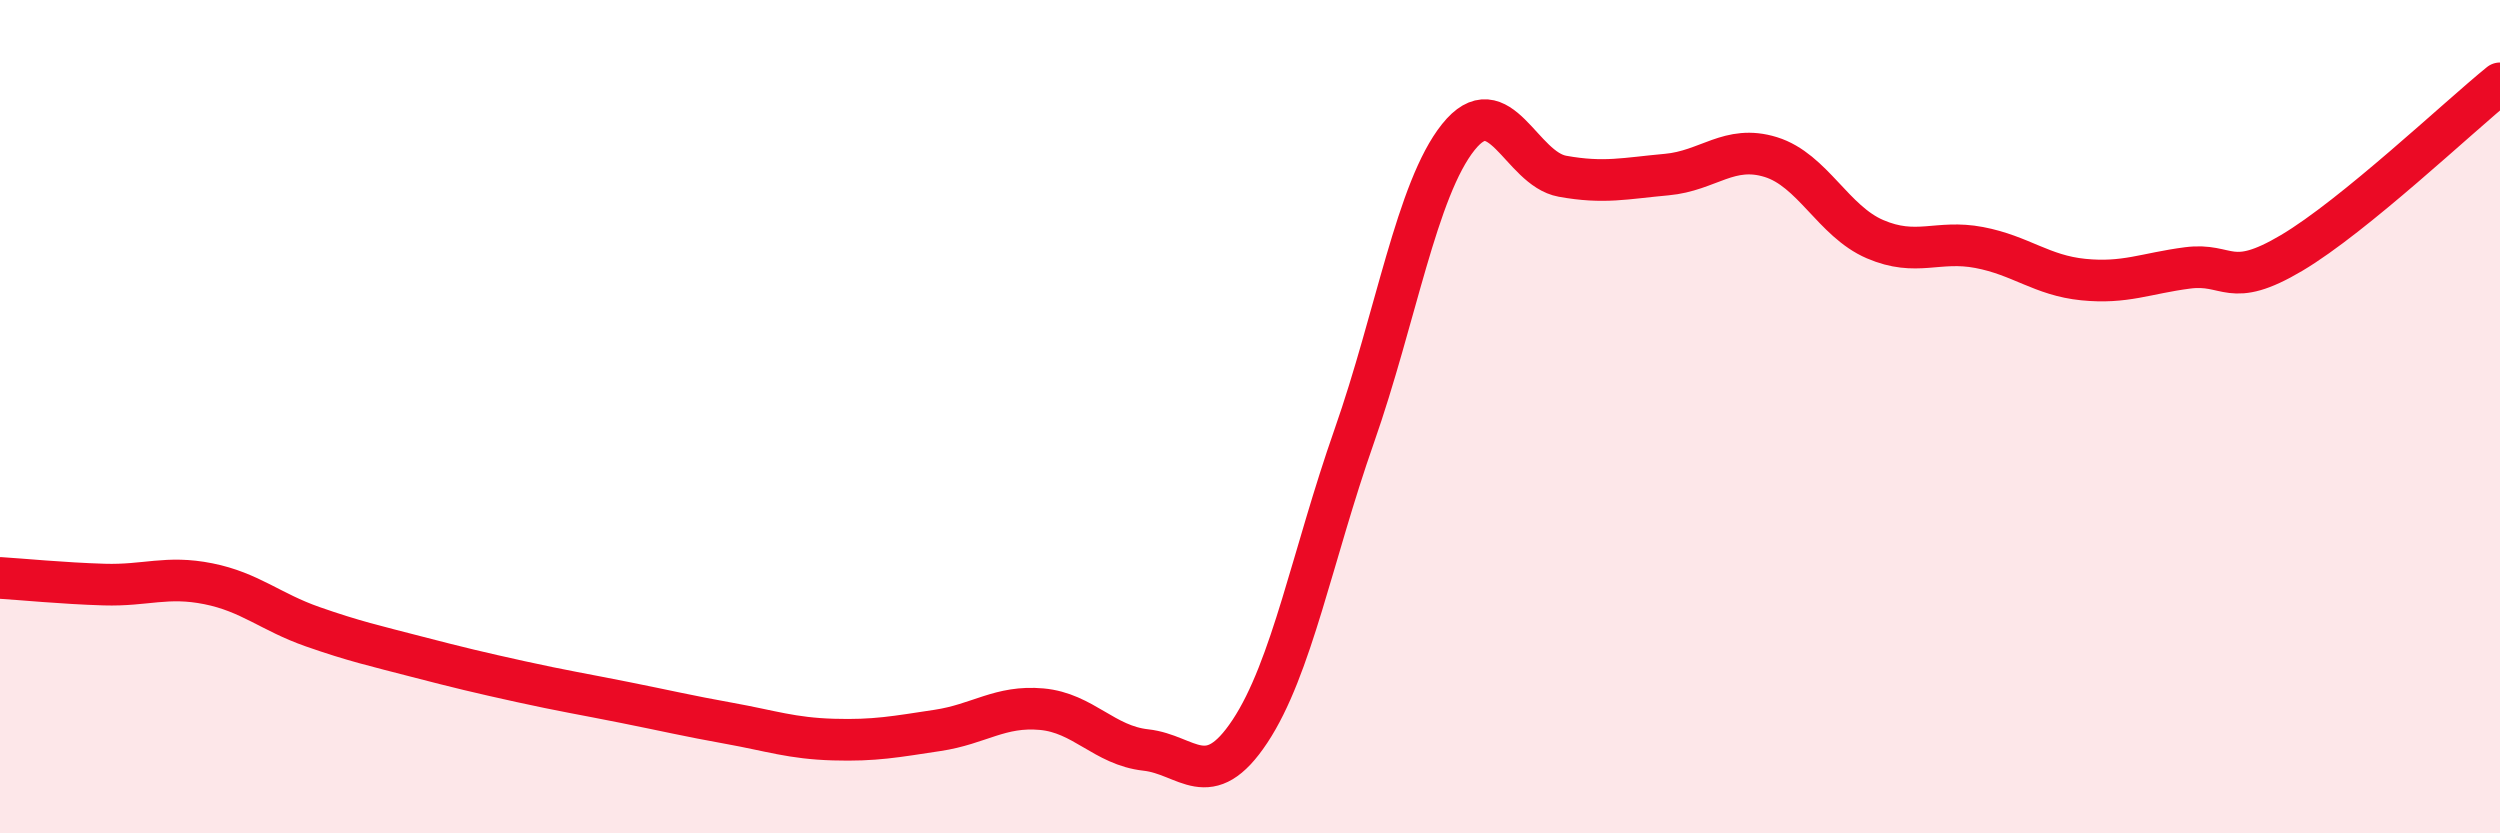 
    <svg width="60" height="20" viewBox="0 0 60 20" xmlns="http://www.w3.org/2000/svg">
      <path
        d="M 0,13.87 C 0.5,13.9 1.5,14 2.5,14.03 C 3.5,14.06 4,13.81 5,14.01 C 6,14.21 6.5,14.69 7.5,15.04 C 8.5,15.39 9,15.5 10,15.76 C 11,16.02 11.5,16.14 12.5,16.36 C 13.5,16.58 14,16.66 15,16.86 C 16,17.06 16.5,17.18 17.5,17.36 C 18.5,17.54 19,17.72 20,17.75 C 21,17.78 21.5,17.68 22.5,17.53 C 23.5,17.38 24,16.93 25,17.02 C 26,17.11 26.5,17.89 27.5,18 C 28.5,18.11 29,19.06 30,17.55 C 31,16.04 31.5,13.32 32.5,10.47 C 33.5,7.62 34,4.54 35,3.29 C 36,2.04 36.5,4.05 37.5,4.23 C 38.5,4.41 39,4.28 40,4.19 C 41,4.1 41.5,3.46 42.5,3.77 C 43.5,4.08 44,5.31 45,5.74 C 46,6.17 46.5,5.75 47.5,5.94 C 48.5,6.13 49,6.61 50,6.71 C 51,6.81 51.5,6.56 52.5,6.43 C 53.5,6.3 53.5,6.96 55,6.07 C 56.5,5.18 59,2.81 60,2L60 20L0 20Z"
        fill="#EB0A25"
        opacity="0.1"
        stroke-linecap="round"
        stroke-linejoin="round"
      />
      <path
        d="M 0,13.87 C 0.5,13.9 1.5,14 2.5,14.03 C 3.5,14.06 4,13.81 5,14.01 C 6,14.21 6.5,14.69 7.5,15.04 C 8.5,15.39 9,15.5 10,15.76 C 11,16.02 11.5,16.14 12.5,16.36 C 13.5,16.58 14,16.66 15,16.86 C 16,17.06 16.5,17.18 17.5,17.36 C 18.5,17.54 19,17.72 20,17.75 C 21,17.78 21.5,17.68 22.5,17.53 C 23.5,17.38 24,16.93 25,17.02 C 26,17.11 26.5,17.89 27.5,18 C 28.5,18.11 29,19.06 30,17.55 C 31,16.04 31.5,13.32 32.5,10.47 C 33.5,7.62 34,4.54 35,3.29 C 36,2.04 36.5,4.05 37.5,4.23 C 38.5,4.41 39,4.28 40,4.19 C 41,4.1 41.5,3.46 42.5,3.77 C 43.5,4.08 44,5.31 45,5.74 C 46,6.17 46.5,5.75 47.5,5.94 C 48.5,6.13 49,6.61 50,6.71 C 51,6.81 51.5,6.56 52.5,6.43 C 53.5,6.3 53.5,6.96 55,6.07 C 56.5,5.18 59,2.81 60,2"
        stroke="#EB0A25"
        stroke-width="1"
        fill="none"
        stroke-linecap="round"
        stroke-linejoin="round"
      />
    </svg>
  